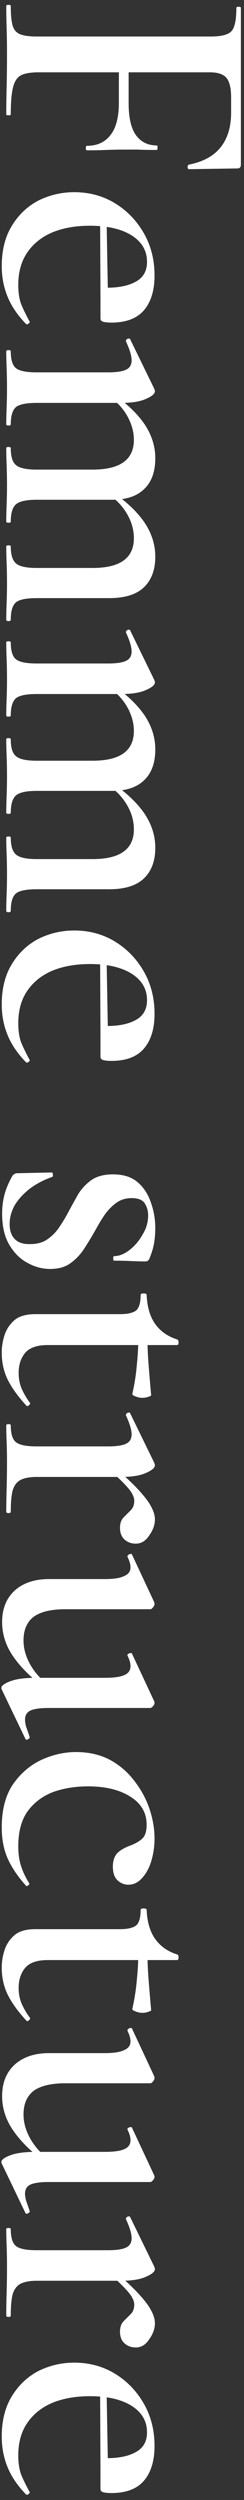 <svg width="39" height="398" viewBox="0 0 39 398" fill="none" xmlns="http://www.w3.org/2000/svg">
<rect x="0" y="0" width="39" height="398" fill="#333333" stroke="none"/>
<path d="M0.28 159.896C0.28 157.376 0.82 155.236 1.9 153.476C2.98 151.716 4.4 150.376 6.16 149.456C7.96 148.576 9.86 148.136 11.86 148.136C14.26 148.136 16.42 148.716 18.34 149.876C20.26 151.036 21.8 152.616 22.96 154.616C24.12 156.616 24.7 158.876 24.7 161.396C24.7 163.756 24.14 165.596 23.02 166.916C21.9 168.236 20.16 168.896 17.8 168.896C17.28 168.896 16.86 168.856 16.54 168.776C16.22 168.696 16.06 168.516 16.06 168.236V163.316C18.38 163.436 20.2 163.156 21.52 162.476C22.84 161.836 23.5 160.756 23.5 159.236C23.5 157.436 22.66 156.016 20.98 154.976C19.34 153.976 17.14 153.476 14.38 153.476C12.06 153.476 10.04 153.836 8.32 154.556C6.64 155.276 5.32 156.336 4.36 157.736C3.4 159.136 2.92 160.856 2.92 162.896C2.92 164.136 3.08 165.176 3.4 166.016C3.76 166.856 4.2 167.756 4.72 168.716C4.8 168.796 4.76 168.896 4.6 169.016C4.44 169.176 4.3 169.216 4.18 169.136C2.78 167.696 1.78 166.216 1.18 164.696C0.58 163.216 0.28 161.616 0.28 159.896ZM16 151.736L17.02 151.676L17.26 164.996H16.06L16 151.736Z" fill="white"/>
<path d="M1 133.349C1 133.229 1.12 133.169 1.36 133.169C1.6 133.169 1.72 133.229 1.72 133.349C1.72 134.669 2 135.569 2.56 136.049C3.12 136.529 4.22 136.769 5.86 136.769H14.8C19.2 136.769 21.4 135.189 21.4 132.029C21.4 130.709 21.04 129.429 20.32 128.189C19.6 126.949 18.62 125.909 17.38 125.069L18.1 124.769C20.26 126.249 21.92 127.829 23.08 129.509C24.24 131.229 24.82 133.049 24.82 134.969C24.82 137.049 24.22 138.669 23.02 139.829C21.82 140.989 19.96 141.569 17.44 141.569H5.86C4.22 141.569 3.12 141.789 2.56 142.229C2 142.709 1.72 143.629 1.72 144.989C1.72 145.149 1.6 145.229 1.36 145.229C1.12 145.229 1 145.149 1 144.989C1 144.229 1.02 143.349 1.06 142.349C1.1 141.349 1.12 140.289 1.12 139.169C1.12 138.049 1.1 136.989 1.06 135.989C1.02 134.989 1 134.109 1 133.349ZM1 117.689C1 117.569 1.12 117.509 1.36 117.509C1.6 117.509 1.72 117.569 1.72 117.689C1.72 119.049 2 119.949 2.56 120.389C3.12 120.869 4.22 121.109 5.86 121.109H14.8C19.2 121.109 21.4 119.529 21.4 116.369C21.4 115.089 21.04 113.809 20.32 112.529C19.6 111.289 18.62 110.249 17.38 109.409L18.1 109.109C20.26 110.589 21.92 112.169 23.08 113.849C24.24 115.569 24.82 117.389 24.82 119.309C24.82 121.429 24.24 123.049 23.08 124.169C21.92 125.329 20.2 125.909 17.92 125.909H5.86C4.22 125.909 3.12 126.149 2.56 126.629C2 127.109 1.72 128.029 1.72 129.389C1.72 129.509 1.6 129.569 1.36 129.569C1.12 129.569 1 129.509 1 129.389C1 128.589 1.02 127.689 1.06 126.689C1.1 125.689 1.12 124.629 1.12 123.509C1.12 122.429 1.1 121.369 1.06 120.329C1.02 119.329 1 118.449 1 117.689ZM1 102.269C1 102.149 1.12 102.089 1.36 102.089C1.6 102.089 1.72 102.149 1.72 102.269C1.72 103.629 2 104.529 2.56 104.969C3.12 105.409 4.22 105.629 5.86 105.629H17.32C18.6 105.629 19.54 105.489 20.14 105.209C20.74 104.929 21.04 104.429 21.04 103.709C21.04 103.349 20.96 102.909 20.8 102.389C20.64 101.869 20.42 101.309 20.14 100.709C20.1 100.549 20.18 100.409 20.38 100.289C20.62 100.209 20.76 100.229 20.8 100.349L24.64 108.209C24.72 108.409 24.76 108.549 24.76 108.629C24.76 109.029 24.3 109.429 23.38 109.829C22.46 110.269 21.12 110.489 19.36 110.489H5.86C4.22 110.489 3.12 110.709 2.56 111.149C2 111.629 1.72 112.549 1.72 113.909C1.72 114.029 1.6 114.089 1.36 114.089C1.12 114.089 1 114.029 1 113.909C1 113.149 1.02 112.269 1.06 111.269C1.1 110.269 1.12 109.209 1.12 108.089C1.12 107.009 1.1 105.949 1.06 104.909C1.02 103.909 1 103.029 1 102.269Z" fill="white"/>
<path d="M1 87.001C1 86.881 1.12 86.821 1.36 86.821C1.6 86.821 1.72 86.881 1.72 87.001C1.72 88.321 2 89.221 2.56 89.701C3.12 90.181 4.22 90.421 5.86 90.421H14.8C19.2 90.421 21.4 88.841 21.4 85.681C21.4 84.361 21.04 83.081 20.32 81.841C19.6 80.601 18.62 79.561 17.38 78.721L18.1 78.421C20.26 79.901 21.92 81.481 23.08 83.161C24.24 84.881 24.82 86.701 24.82 88.621C24.82 90.701 24.22 92.321 23.02 93.481C21.82 94.641 19.96 95.221 17.44 95.221H5.86C4.22 95.221 3.12 95.441 2.56 95.881C2 96.361 1.72 97.281 1.72 98.641C1.72 98.801 1.6 98.881 1.36 98.881C1.12 98.881 1 98.801 1 98.641C1 97.881 1.02 97.001 1.06 96.001C1.1 95.001 1.12 93.941 1.12 92.821C1.12 91.701 1.1 90.641 1.06 89.641C1.02 88.641 1 87.761 1 87.001ZM1 71.341C1 71.221 1.12 71.161 1.36 71.161C1.6 71.161 1.72 71.221 1.72 71.341C1.72 72.701 2 73.601 2.56 74.041C3.12 74.521 4.22 74.761 5.86 74.761H14.8C19.2 74.761 21.4 73.181 21.4 70.021C21.4 68.741 21.04 67.461 20.32 66.181C19.6 64.941 18.62 63.901 17.38 63.061L18.1 62.761C20.26 64.241 21.92 65.821 23.08 67.501C24.24 69.221 24.82 71.041 24.82 72.961C24.82 75.081 24.24 76.701 23.08 77.821C21.92 78.981 20.2 79.561 17.92 79.561H5.86C4.22 79.561 3.12 79.801 2.56 80.281C2 80.761 1.72 81.681 1.72 83.041C1.72 83.161 1.6 83.221 1.36 83.221C1.12 83.221 1 83.161 1 83.041C1 82.241 1.02 81.341 1.06 80.341C1.1 79.341 1.12 78.281 1.12 77.161C1.12 76.081 1.1 75.021 1.06 73.981C1.02 72.981 1 72.101 1 71.341ZM1 55.921C1 55.801 1.12 55.741 1.36 55.741C1.6 55.741 1.72 55.801 1.72 55.921C1.72 57.281 2 58.181 2.56 58.621C3.12 59.061 4.22 59.281 5.86 59.281H17.32C18.6 59.281 19.54 59.141 20.14 58.861C20.74 58.581 21.04 58.081 21.04 57.361C21.04 57.001 20.96 56.561 20.8 56.041C20.64 55.521 20.42 54.961 20.14 54.361C20.1 54.201 20.18 54.061 20.38 53.941C20.62 53.861 20.76 53.881 20.8 54.001L24.64 61.861C24.72 62.061 24.76 62.201 24.76 62.281C24.76 62.681 24.3 63.081 23.38 63.481C22.46 63.921 21.12 64.141 19.36 64.141H5.86C4.22 64.141 3.12 64.361 2.56 64.801C2 65.281 1.72 66.201 1.72 67.561C1.72 67.681 1.6 67.741 1.36 67.741C1.12 67.741 1 67.681 1 67.561C1 66.801 1.02 65.921 1.06 64.921C1.1 63.921 1.12 62.861 1.12 61.741C1.12 60.661 1.1 59.601 1.06 58.561C1.02 57.561 1 56.681 1 55.921Z" fill="white"/>
<path d="M0.28 42.357C0.28 39.837 0.82 37.697 1.9 35.937C2.98 34.177 4.4 32.837 6.16 31.917C7.96 31.037 9.86 30.597 11.86 30.597C14.26 30.597 16.42 31.177 18.34 32.337C20.26 33.497 21.8 35.077 22.96 37.077C24.12 39.077 24.7 41.337 24.7 43.857C24.7 46.217 24.14 48.057 23.02 49.377C21.9 50.697 20.16 51.357 17.8 51.357C17.28 51.357 16.86 51.317 16.54 51.237C16.22 51.157 16.06 50.977 16.06 50.697V45.777C18.38 45.897 20.2 45.617 21.52 44.937C22.84 44.297 23.5 43.217 23.5 41.697C23.5 39.897 22.66 38.477 20.98 37.437C19.34 36.437 17.14 35.937 14.38 35.937C12.06 35.937 10.04 36.297 8.32 37.017C6.64 37.737 5.32 38.797 4.36 40.197C3.4 41.597 2.92 43.317 2.92 45.357C2.92 46.597 3.08 47.637 3.4 48.477C3.76 49.317 4.2 50.217 4.72 51.177C4.8 51.257 4.76 51.357 4.6 51.477C4.44 51.637 4.3 51.677 4.18 51.597C2.78 50.157 1.78 48.677 1.18 47.157C0.58 45.677 0.28 44.077 0.28 42.357ZM16 34.197L17.02 34.137L17.26 47.457H16.06L16 34.197Z" fill="white"/>
<path d="M1 0.954C1 0.834 1.12 0.774 1.36 0.774C1.6 0.774 1.72 0.834 1.72 0.954C1.72 2.354 1.82 3.394 2.02 4.074C2.22 4.754 2.62 5.214 3.22 5.454C3.82 5.694 4.7 5.814 5.86 5.814L33.64 5.814C34.8 5.814 35.66 5.694 36.22 5.454C36.82 5.254 37.22 4.834 37.42 4.194C37.66 3.554 37.78 2.574 37.78 1.254C37.78 1.134 37.9 1.074 38.14 1.074C38.38 1.074 38.5 1.134 38.5 1.254V26.214C38.5 26.614 38.32 26.814 37.96 26.814L30.16 26.934C30.08 26.934 30.02 26.834 29.98 26.634C29.98 26.434 30.04 26.294 30.16 26.214C32.44 25.774 34.14 24.854 35.26 23.454C36.38 22.054 36.94 20.214 36.94 17.934V15.474C36.94 13.994 36.68 12.954 36.16 12.354C35.64 11.794 34.78 11.514 33.58 11.514L6.1 11.514C4.9 11.514 3.98 11.674 3.34 11.994C2.74 12.314 2.32 12.954 2.08 13.914C1.84 14.874 1.72 16.314 1.72 18.234C1.72 18.314 1.6 18.354 1.36 18.354C1.12 18.354 1 18.314 1 18.234C1 16.874 1.02 15.414 1.06 13.854C1.1 12.294 1.12 10.514 1.12 8.514C1.12 7.114 1.1 5.754 1.06 4.434C1.02 3.114 1 1.954 1 0.954ZM13.9 23.214C15.54 23.214 16.8 22.634 17.68 21.474C18.56 20.354 19 18.634 19 16.314V8.814H20.56V16.434C20.56 18.714 20.94 20.394 21.7 21.474C22.5 22.594 23.62 23.154 25.06 23.154C25.14 23.154 25.18 23.274 25.18 23.514C25.18 23.754 25.14 23.874 25.06 23.874C23.74 23.874 22.72 23.854 22 23.814C21.28 23.814 20.54 23.814 19.78 23.814C18.82 23.814 17.86 23.834 16.9 23.874C15.98 23.914 14.98 23.934 13.9 23.934C13.78 23.934 13.72 23.814 13.72 23.574C13.72 23.334 13.78 23.214 13.9 23.214Z" fill="white"/>
<path d="M0.279 387.896C0.279 385.376 0.819 383.236 1.899 381.476C2.979 379.716 4.399 378.376 6.159 377.456C7.959 376.576 9.859 376.136 11.859 376.136C14.259 376.136 16.419 376.716 18.339 377.876C20.259 379.036 21.799 380.616 22.959 382.616C24.119 384.616 24.699 386.876 24.699 389.396C24.699 391.756 24.139 393.596 23.019 394.916C21.899 396.236 20.159 396.896 17.799 396.896C17.279 396.896 16.859 396.856 16.539 396.776C16.219 396.696 16.059 396.516 16.059 396.236V391.316C18.379 391.436 20.199 391.156 21.519 390.476C22.839 389.836 23.499 388.756 23.499 387.236C23.499 385.436 22.659 384.016 20.979 382.976C19.339 381.976 17.139 381.476 14.379 381.476C12.059 381.476 10.039 381.836 8.319 382.556C6.639 383.276 5.319 384.336 4.359 385.736C3.399 387.136 2.919 388.856 2.919 390.896C2.919 392.136 3.079 393.176 3.399 394.016C3.759 394.856 4.199 395.756 4.719 396.716C4.799 396.796 4.759 396.896 4.599 397.016C4.439 397.176 4.299 397.216 4.179 397.136C2.779 395.696 1.779 394.216 1.179 392.696C0.579 391.216 0.279 389.616 0.279 387.896ZM15.999 379.736L17.019 379.676L17.259 392.996H16.059L15.999 379.736Z" fill="white"/>
<path d="M17.26 361.718L17.98 361.298C19.78 362.818 21.16 364.098 22.12 365.138C23.12 366.218 23.8 367.118 24.16 367.838C24.56 368.558 24.76 369.238 24.76 369.878C24.76 370.718 24.46 371.558 23.86 372.398C23.3 373.278 22.58 373.718 21.7 373.718C20.98 373.718 20.38 373.498 19.9 373.058C19.42 372.618 19.18 371.998 19.18 371.198C19.18 370.478 19.38 369.918 19.78 369.518C20.18 369.118 20.56 368.738 20.92 368.378C21.28 368.018 21.46 367.518 21.46 366.878C21.46 366.558 21.36 366.218 21.16 365.858C21 365.498 20.62 364.998 20.02 364.358C19.42 363.718 18.5 362.838 17.26 361.718ZM1 354.878C1 354.758 1.12 354.698 1.36 354.698C1.6 354.698 1.72 354.758 1.72 354.878C1.72 356.238 2 357.138 2.56 357.578C3.12 358.018 4.22 358.238 5.86 358.238H17.32C18.6 358.238 19.54 358.098 20.14 357.818C20.74 357.538 21.04 357.038 21.04 356.318C21.04 355.958 20.96 355.518 20.8 354.998C20.64 354.478 20.42 353.918 20.14 353.318C20.1 353.158 20.18 353.018 20.38 352.898C20.62 352.818 20.76 352.838 20.8 352.958L24.64 360.818C24.72 361.018 24.76 361.158 24.76 361.238C24.76 361.638 24.3 362.038 23.38 362.438C22.46 362.878 21.12 363.098 19.36 363.098H5.86C4.78 363.098 3.92 363.258 3.28 363.578C2.68 363.898 2.26 364.458 2.02 365.258C1.82 366.058 1.72 367.178 1.72 368.618C1.72 368.778 1.6 368.858 1.36 368.858C1.12 368.858 1 368.778 1 368.618C1 367.578 1.02 366.378 1.06 365.018C1.1 363.698 1.12 362.258 1.12 360.698C1.12 359.618 1.1 358.558 1.06 357.518C1.02 356.518 1 355.638 1 354.878Z" fill="white"/>
<path d="M0.339 333.7C0.339 331.58 1.019 329.9 2.379 328.66C3.739 327.46 5.559 326.86 7.839 326.86H16.779C18.179 326.86 19.199 326.7 19.839 326.38C20.519 326.1 20.859 325.64 20.859 325C20.859 324.52 20.699 323.96 20.379 323.32C20.339 323.16 20.439 323.02 20.679 322.9C20.919 322.82 21.059 322.84 21.099 322.96L24.639 330.52C24.679 330.64 24.699 330.74 24.699 330.82C24.699 330.98 24.619 331.16 24.459 331.36C24.299 331.56 24.159 331.66 24.039 331.66H10.419C8.179 331.66 6.499 332.06 5.379 332.86C4.299 333.7 3.759 334.96 3.759 336.64C3.759 337.92 4.119 339.2 4.839 340.48C5.599 341.8 6.579 342.88 7.779 343.72L7.059 344.08C4.979 342.56 3.339 340.94 2.139 339.22C0.939 337.5 0.339 335.66 0.339 333.7ZM24.039 347.38H7.779C6.419 347.38 5.439 347.52 4.839 347.8C4.279 348.08 3.999 348.56 3.999 349.24C3.999 349.56 4.059 349.94 4.179 350.38C4.339 350.82 4.519 351.34 4.719 351.94C4.799 352.1 4.719 352.24 4.479 352.36C4.279 352.48 4.139 352.46 4.059 352.3L0.279 344.44C0.239 344.36 0.219 344.28 0.219 344.2C0.219 343.84 0.699 343.48 1.659 343.12C2.619 342.76 3.979 342.58 5.739 342.58H16.779C18.179 342.58 19.199 342.44 19.839 342.16C20.519 341.88 20.859 341.4 20.859 340.72C20.859 340.24 20.699 339.68 20.379 339.04C20.339 338.88 20.439 338.76 20.679 338.68C20.919 338.6 21.059 338.62 21.099 338.74L24.639 346.3C24.679 346.38 24.699 346.46 24.699 346.54C24.699 346.74 24.619 346.92 24.459 347.08C24.299 347.28 24.159 347.38 24.039 347.38Z" fill="white"/>
<path d="M0.279 313.245C0.279 312.285 0.439 311.325 0.759 310.365C1.079 309.445 1.619 308.665 2.379 308.025C3.139 307.425 4.219 307.125 5.619 307.125H19.179C20.059 307.125 20.739 307.025 21.219 306.825C21.699 306.665 22.019 306.365 22.179 305.925C22.379 305.485 22.479 304.865 22.479 304.065C22.479 303.905 22.639 303.825 22.959 303.825C23.279 303.825 23.439 303.905 23.439 304.065C23.519 305.945 23.959 307.465 24.759 308.625C25.599 309.825 26.779 310.665 28.299 311.145C28.459 311.185 28.539 311.345 28.539 311.625C28.539 311.905 28.459 312.045 28.299 312.045H7.599C5.959 312.045 4.779 312.445 4.059 313.245C3.339 314.085 2.979 315.165 2.979 316.485C2.979 317.445 3.159 318.325 3.519 319.125C3.919 319.965 4.339 320.665 4.779 321.225C4.859 321.345 4.799 321.485 4.599 321.645C4.439 321.805 4.299 321.805 4.179 321.645C2.819 320.165 1.819 318.765 1.179 317.445C0.579 316.165 0.279 314.765 0.279 313.245ZM21.159 319.785C21.519 318.185 21.759 316.625 21.879 315.105C22.039 313.625 22.119 312.025 22.119 310.305H23.559C23.559 311.945 23.619 313.525 23.739 315.045C23.859 316.605 23.999 318.265 24.159 320.025C24.159 320.105 24.019 320.185 23.739 320.265C23.459 320.385 23.119 320.445 22.719 320.445C22.359 320.445 21.999 320.365 21.639 320.205C21.279 320.085 21.119 319.945 21.159 319.785Z" fill="white"/>
<path d="M0.279 290.929C0.279 288.169 0.859 285.909 2.019 284.149C3.219 282.389 4.739 281.069 6.579 280.189C8.419 279.349 10.279 278.929 12.159 278.929C14.159 278.929 15.939 279.329 17.499 280.129C19.059 280.969 20.359 282.069 21.399 283.429C22.479 284.789 23.299 286.269 23.859 287.869C24.419 289.509 24.699 291.129 24.699 292.729C24.699 293.889 24.539 295.029 24.219 296.149C23.899 297.269 23.419 298.189 22.779 298.909C22.139 299.669 21.379 300.049 20.499 300.049C19.859 300.049 19.279 299.809 18.759 299.329C18.279 298.849 18.039 298.129 18.039 297.169C18.039 296.289 18.259 295.589 18.699 295.069C19.179 294.589 19.839 294.189 20.679 293.869C21.559 293.549 22.239 293.169 22.719 292.729C23.199 292.289 23.439 291.549 23.439 290.509C23.439 288.589 22.559 287.089 20.799 286.009C19.079 284.929 16.839 284.389 14.079 284.389C12.039 284.389 10.179 284.689 8.499 285.289C6.819 285.929 5.459 286.949 4.419 288.349C3.419 289.749 2.919 291.609 2.919 293.929C2.919 295.089 3.059 296.109 3.339 296.989C3.619 297.909 4.059 298.849 4.659 299.809C4.739 299.889 4.699 299.989 4.539 300.109C4.379 300.269 4.259 300.309 4.179 300.229C2.899 298.829 1.919 297.389 1.239 295.909C0.599 294.469 0.279 292.809 0.279 290.929Z" fill="white"/>
<path d="M0.339 258.231C0.339 256.111 1.019 254.431 2.379 253.191C3.739 251.991 5.559 251.391 7.839 251.391H16.779C18.179 251.391 19.199 251.231 19.839 250.911C20.519 250.631 20.859 250.171 20.859 249.531C20.859 249.051 20.699 248.491 20.379 247.851C20.339 247.691 20.439 247.551 20.679 247.431C20.919 247.351 21.059 247.371 21.099 247.491L24.639 255.051C24.679 255.171 24.699 255.271 24.699 255.351C24.699 255.511 24.619 255.691 24.459 255.891C24.299 256.091 24.159 256.191 24.039 256.191H10.419C8.179 256.191 6.499 256.591 5.379 257.391C4.299 258.231 3.759 259.491 3.759 261.171C3.759 262.451 4.119 263.731 4.839 265.011C5.599 266.331 6.579 267.411 7.779 268.251L7.059 268.611C4.979 267.091 3.339 265.471 2.139 263.751C0.939 262.031 0.339 260.191 0.339 258.231ZM24.039 271.911H7.779C6.419 271.911 5.439 272.051 4.839 272.331C4.279 272.611 3.999 273.091 3.999 273.771C3.999 274.091 4.059 274.471 4.179 274.911C4.339 275.351 4.519 275.871 4.719 276.471C4.799 276.631 4.719 276.771 4.479 276.891C4.279 277.011 4.139 276.991 4.059 276.831L0.279 268.971C0.239 268.891 0.219 268.811 0.219 268.731C0.219 268.371 0.699 268.011 1.659 267.651C2.619 267.291 3.979 267.111 5.739 267.111H16.779C18.179 267.111 19.199 266.971 19.839 266.691C20.519 266.411 20.859 265.931 20.859 265.251C20.859 264.771 20.699 264.211 20.379 263.571C20.339 263.411 20.439 263.291 20.679 263.211C20.919 263.131 21.059 263.151 21.099 263.271L24.639 270.831C24.679 270.911 24.699 270.991 24.699 271.071C24.699 271.271 24.619 271.451 24.459 271.611C24.299 271.811 24.159 271.911 24.039 271.911Z" fill="white"/>
<path d="M17.26 233.749L17.98 233.329C19.78 234.849 21.16 236.129 22.12 237.169C23.12 238.249 23.8 239.149 24.16 239.869C24.56 240.589 24.76 241.269 24.76 241.909C24.76 242.749 24.46 243.589 23.86 244.429C23.3 245.309 22.58 245.749 21.7 245.749C20.98 245.749 20.38 245.529 19.9 245.089C19.42 244.649 19.18 244.029 19.18 243.229C19.18 242.509 19.38 241.949 19.78 241.549C20.18 241.149 20.56 240.769 20.92 240.409C21.28 240.049 21.46 239.549 21.46 238.909C21.46 238.589 21.36 238.249 21.16 237.889C21 237.529 20.62 237.029 20.02 236.389C19.42 235.749 18.5 234.869 17.26 233.749ZM1 226.909C1 226.789 1.12 226.729 1.36 226.729C1.6 226.729 1.72 226.789 1.72 226.909C1.72 228.269 2 229.169 2.56 229.609C3.12 230.049 4.22 230.269 5.86 230.269H17.32C18.6 230.269 19.54 230.129 20.14 229.849C20.74 229.569 21.04 229.069 21.04 228.349C21.04 227.989 20.96 227.549 20.8 227.029C20.64 226.509 20.42 225.949 20.14 225.349C20.1 225.189 20.18 225.049 20.38 224.929C20.62 224.849 20.76 224.869 20.8 224.989L24.64 232.849C24.72 233.049 24.76 233.189 24.76 233.269C24.76 233.669 24.3 234.069 23.38 234.469C22.46 234.909 21.12 235.129 19.36 235.129H5.86C4.78 235.129 3.92 235.289 3.28 235.609C2.68 235.929 2.26 236.489 2.02 237.289C1.82 238.089 1.72 239.209 1.72 240.649C1.72 240.809 1.6 240.889 1.36 240.889C1.12 240.889 1 240.809 1 240.649C1 239.609 1.02 238.409 1.06 237.049C1.1 235.729 1.12 234.289 1.12 232.729C1.12 231.649 1.1 230.589 1.06 229.549C1.02 228.549 1 227.669 1 226.909Z" fill="white"/>
<path d="M0.279 215.335C0.279 214.375 0.439 213.415 0.759 212.455C1.079 211.535 1.619 210.755 2.379 210.115C3.139 209.515 4.219 209.215 5.619 209.215H19.179C20.059 209.215 20.739 209.115 21.219 208.915C21.699 208.755 22.019 208.455 22.179 208.015C22.379 207.575 22.479 206.955 22.479 206.155C22.479 205.995 22.639 205.915 22.959 205.915C23.279 205.915 23.439 205.995 23.439 206.155C23.519 208.035 23.959 209.555 24.759 210.715C25.599 211.915 26.779 212.755 28.299 213.235C28.459 213.275 28.539 213.435 28.539 213.715C28.539 213.995 28.459 214.135 28.299 214.135H7.599C5.959 214.135 4.779 214.535 4.059 215.335C3.339 216.175 2.979 217.255 2.979 218.575C2.979 219.535 3.159 220.415 3.519 221.215C3.919 222.055 4.339 222.755 4.779 223.315C4.859 223.435 4.799 223.575 4.599 223.735C4.439 223.895 4.299 223.895 4.179 223.735C2.819 222.255 1.819 220.855 1.179 219.535C0.579 218.255 0.279 216.855 0.279 215.335ZM21.159 221.875C21.519 220.275 21.759 218.715 21.879 217.195C22.039 215.715 22.119 214.115 22.119 212.395H23.559C23.559 214.035 23.619 215.615 23.739 217.135C23.859 218.695 23.999 220.355 24.159 222.115C24.159 222.195 24.019 222.275 23.739 222.355C23.459 222.475 23.119 222.535 22.719 222.535C22.359 222.535 21.999 222.455 21.639 222.295C21.279 222.175 21.119 222.035 21.159 221.875Z" fill="white"/>
<path d="M21.039 190.74C20.119 190.74 19.319 190.98 18.639 191.46C17.959 191.94 17.339 192.56 16.779 193.32C16.259 194.08 15.759 194.9 15.279 195.78C14.719 196.78 14.139 197.74 13.539 198.66C12.939 199.62 12.199 200.42 11.319 201.06C10.479 201.7 9.379 202.02 8.019 202.02C6.739 202.02 5.499 201.68 4.299 201C3.139 200.36 2.179 199.38 1.419 198.06C0.699 196.78 0.339 195.16 0.339 193.2C0.339 192.2 0.459 191.22 0.699 190.26C0.939 189.3 1.379 188.26 2.019 187.14C2.099 187.06 2.199 186.98 2.319 186.9C2.439 186.82 2.579 186.78 2.739 186.78L8.259 186.66C8.379 186.66 8.439 186.76 8.439 186.96C8.479 187.2 8.439 187.34 8.319 187.38C7.039 187.82 5.879 188.42 4.839 189.18C3.799 189.98 2.979 190.86 2.379 191.82C1.819 192.82 1.539 193.84 1.539 194.88C1.539 195.88 1.799 196.66 2.319 197.22C2.879 197.82 3.719 198.1 4.839 198.06C5.959 198.06 6.879 197.8 7.599 197.28C8.359 196.76 8.999 196.1 9.519 195.3C10.039 194.54 10.519 193.74 10.959 192.9C11.479 191.94 11.999 191 12.519 190.08C13.079 189.2 13.779 188.46 14.619 187.86C15.499 187.26 16.639 186.96 18.039 186.96C19.679 186.96 20.979 187.36 21.939 188.16C22.939 189 23.659 190.08 24.099 191.4C24.579 192.72 24.819 194.08 24.819 195.48C24.819 196.32 24.759 197.1 24.639 197.82C24.519 198.58 24.279 199.4 23.919 200.28C23.799 200.64 23.579 200.82 23.259 200.82C22.499 200.82 21.719 200.8 20.919 200.76C20.119 200.72 19.219 200.7 18.219 200.7C18.139 200.7 18.099 200.58 18.099 200.34C18.099 200.1 18.139 199.98 18.219 199.98C19.019 199.98 19.839 199.66 20.679 199.02C21.519 198.38 22.219 197.56 22.779 196.56C23.379 195.6 23.679 194.58 23.679 193.5C23.679 192.78 23.499 192.14 23.139 191.58C22.779 191.02 22.079 190.74 21.039 190.74Z" fill="white"/>
</svg>
